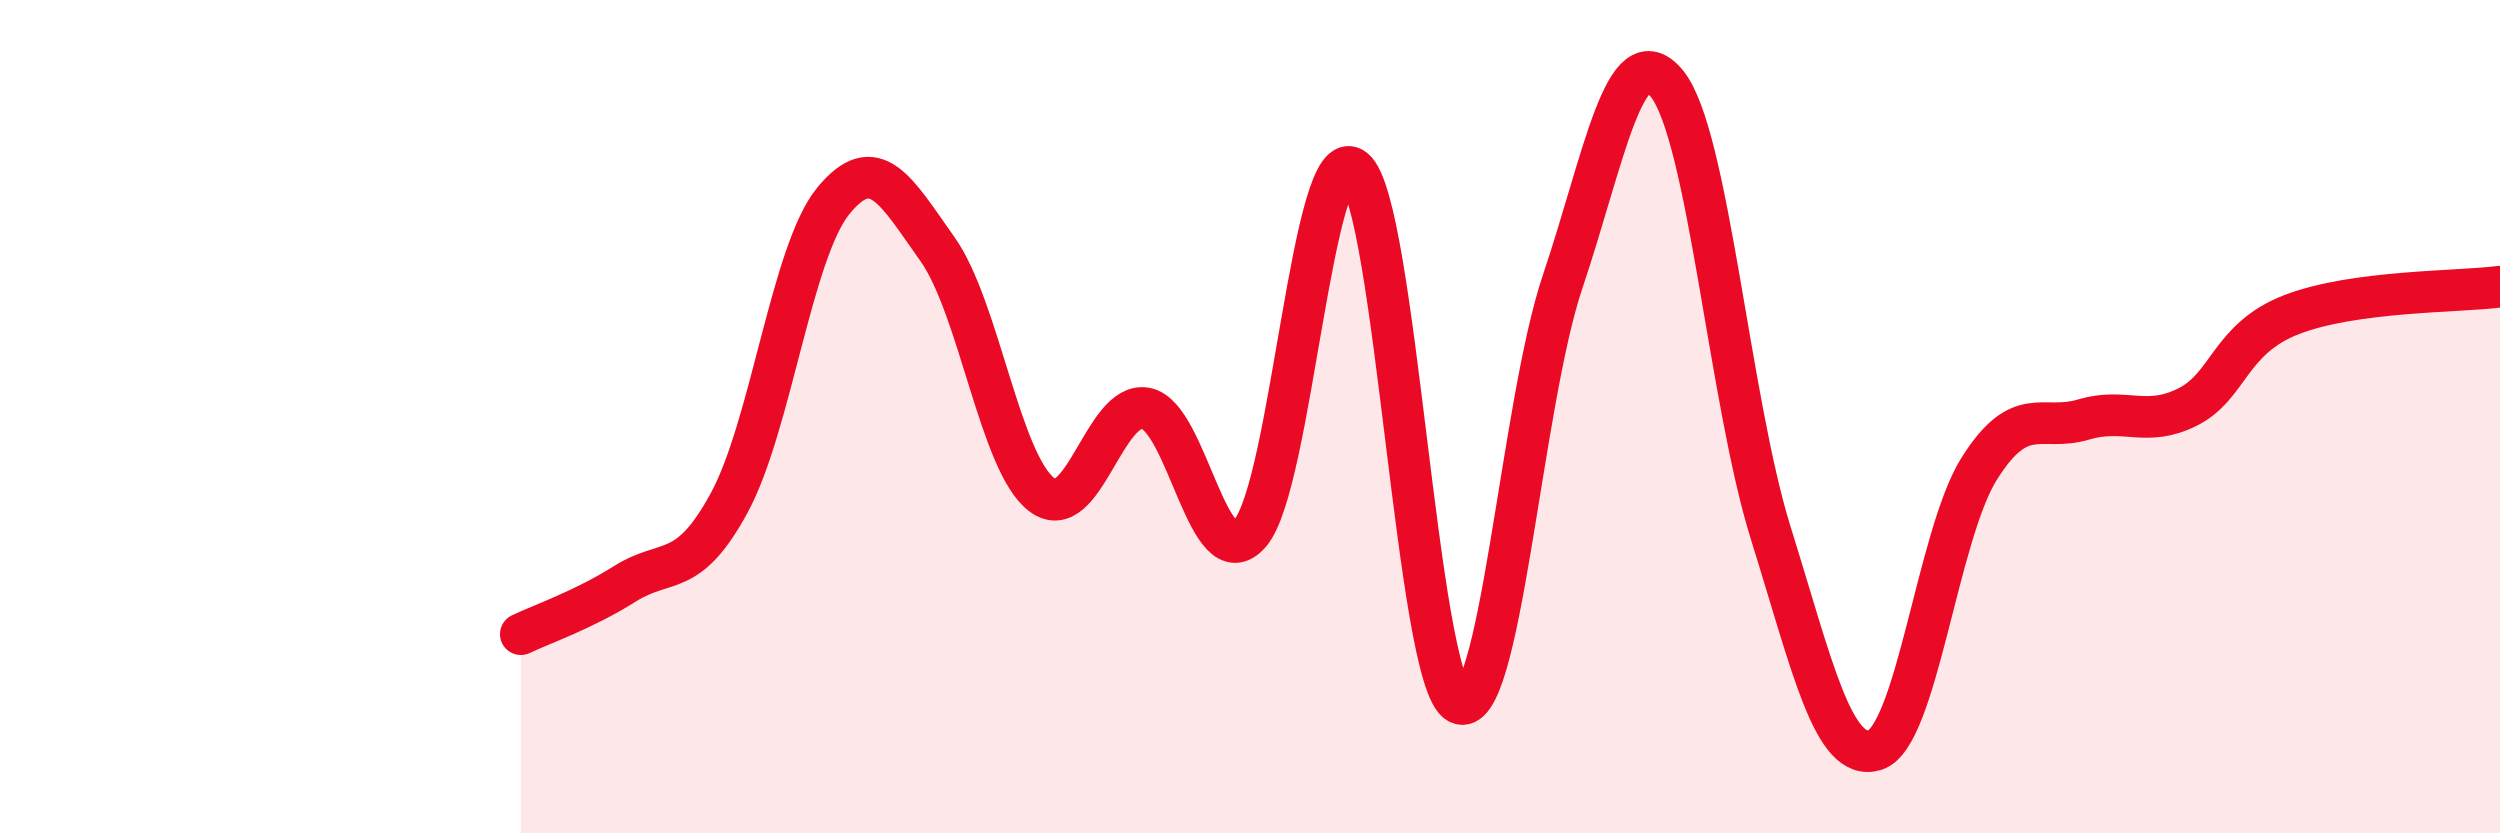 
    <svg width="60" height="20" viewBox="0 0 60 20" xmlns="http://www.w3.org/2000/svg">
      <path
        d="M 12.5,15.22 C 13,14.98 14,14.64 15,14.01 C 16,13.38 16.5,13.91 17.5,12.07 C 18.5,10.23 19,6.04 20,4.82 C 21,3.6 21.5,4.57 22.5,5.98 C 23.5,7.39 24,11.11 25,11.87 C 26,12.63 26.5,9.61 27.5,9.8 C 28.5,9.99 29,13.95 30,12.8 C 31,11.65 31.5,3.25 32.5,4.06 C 33.5,4.87 34,16.33 35,16.87 C 36,17.41 36.5,9.74 37.5,6.77 C 38.5,3.8 39,0.79 40,2 C 41,3.21 41.5,9.6 42.5,12.8 C 43.5,16 44,18.31 45,18 C 46,17.69 46.5,12.84 47.5,11.25 C 48.5,9.66 49,10.37 50,10.07 C 51,9.77 51.5,10.27 52.5,9.77 C 53.5,9.27 53.5,8.13 55,7.55 C 56.5,6.97 59,7.01 60,6.88L60 20L12.5 20Z"
        fill="#EB0A25"
        opacity="0.1"
        stroke-linecap="round"
        stroke-linejoin="round"
      />
      <path
        d="M 12.5,15.22 C 13,14.98 14,14.64 15,14.01 C 16,13.38 16.5,13.91 17.5,12.07 C 18.5,10.23 19,6.04 20,4.82 C 21,3.6 21.5,4.57 22.5,5.98 C 23.5,7.39 24,11.11 25,11.87 C 26,12.63 26.5,9.61 27.5,9.8 C 28.5,9.99 29,13.95 30,12.8 C 31,11.65 31.5,3.25 32.5,4.06 C 33.5,4.87 34,16.33 35,16.87 C 36,17.41 36.5,9.74 37.5,6.77 C 38.5,3.8 39,0.79 40,2 C 41,3.21 41.5,9.6 42.5,12.8 C 43.5,16 44,18.31 45,18 C 46,17.69 46.5,12.84 47.5,11.25 C 48.5,9.66 49,10.37 50,10.07 C 51,9.77 51.5,10.27 52.5,9.77 C 53.5,9.27 53.5,8.13 55,7.55 C 56.5,6.97 59,7.01 60,6.88"
        stroke="#EB0A25"
        stroke-width="1"
        fill="none"
        stroke-linecap="round"
        stroke-linejoin="round"
      />
    </svg>
  